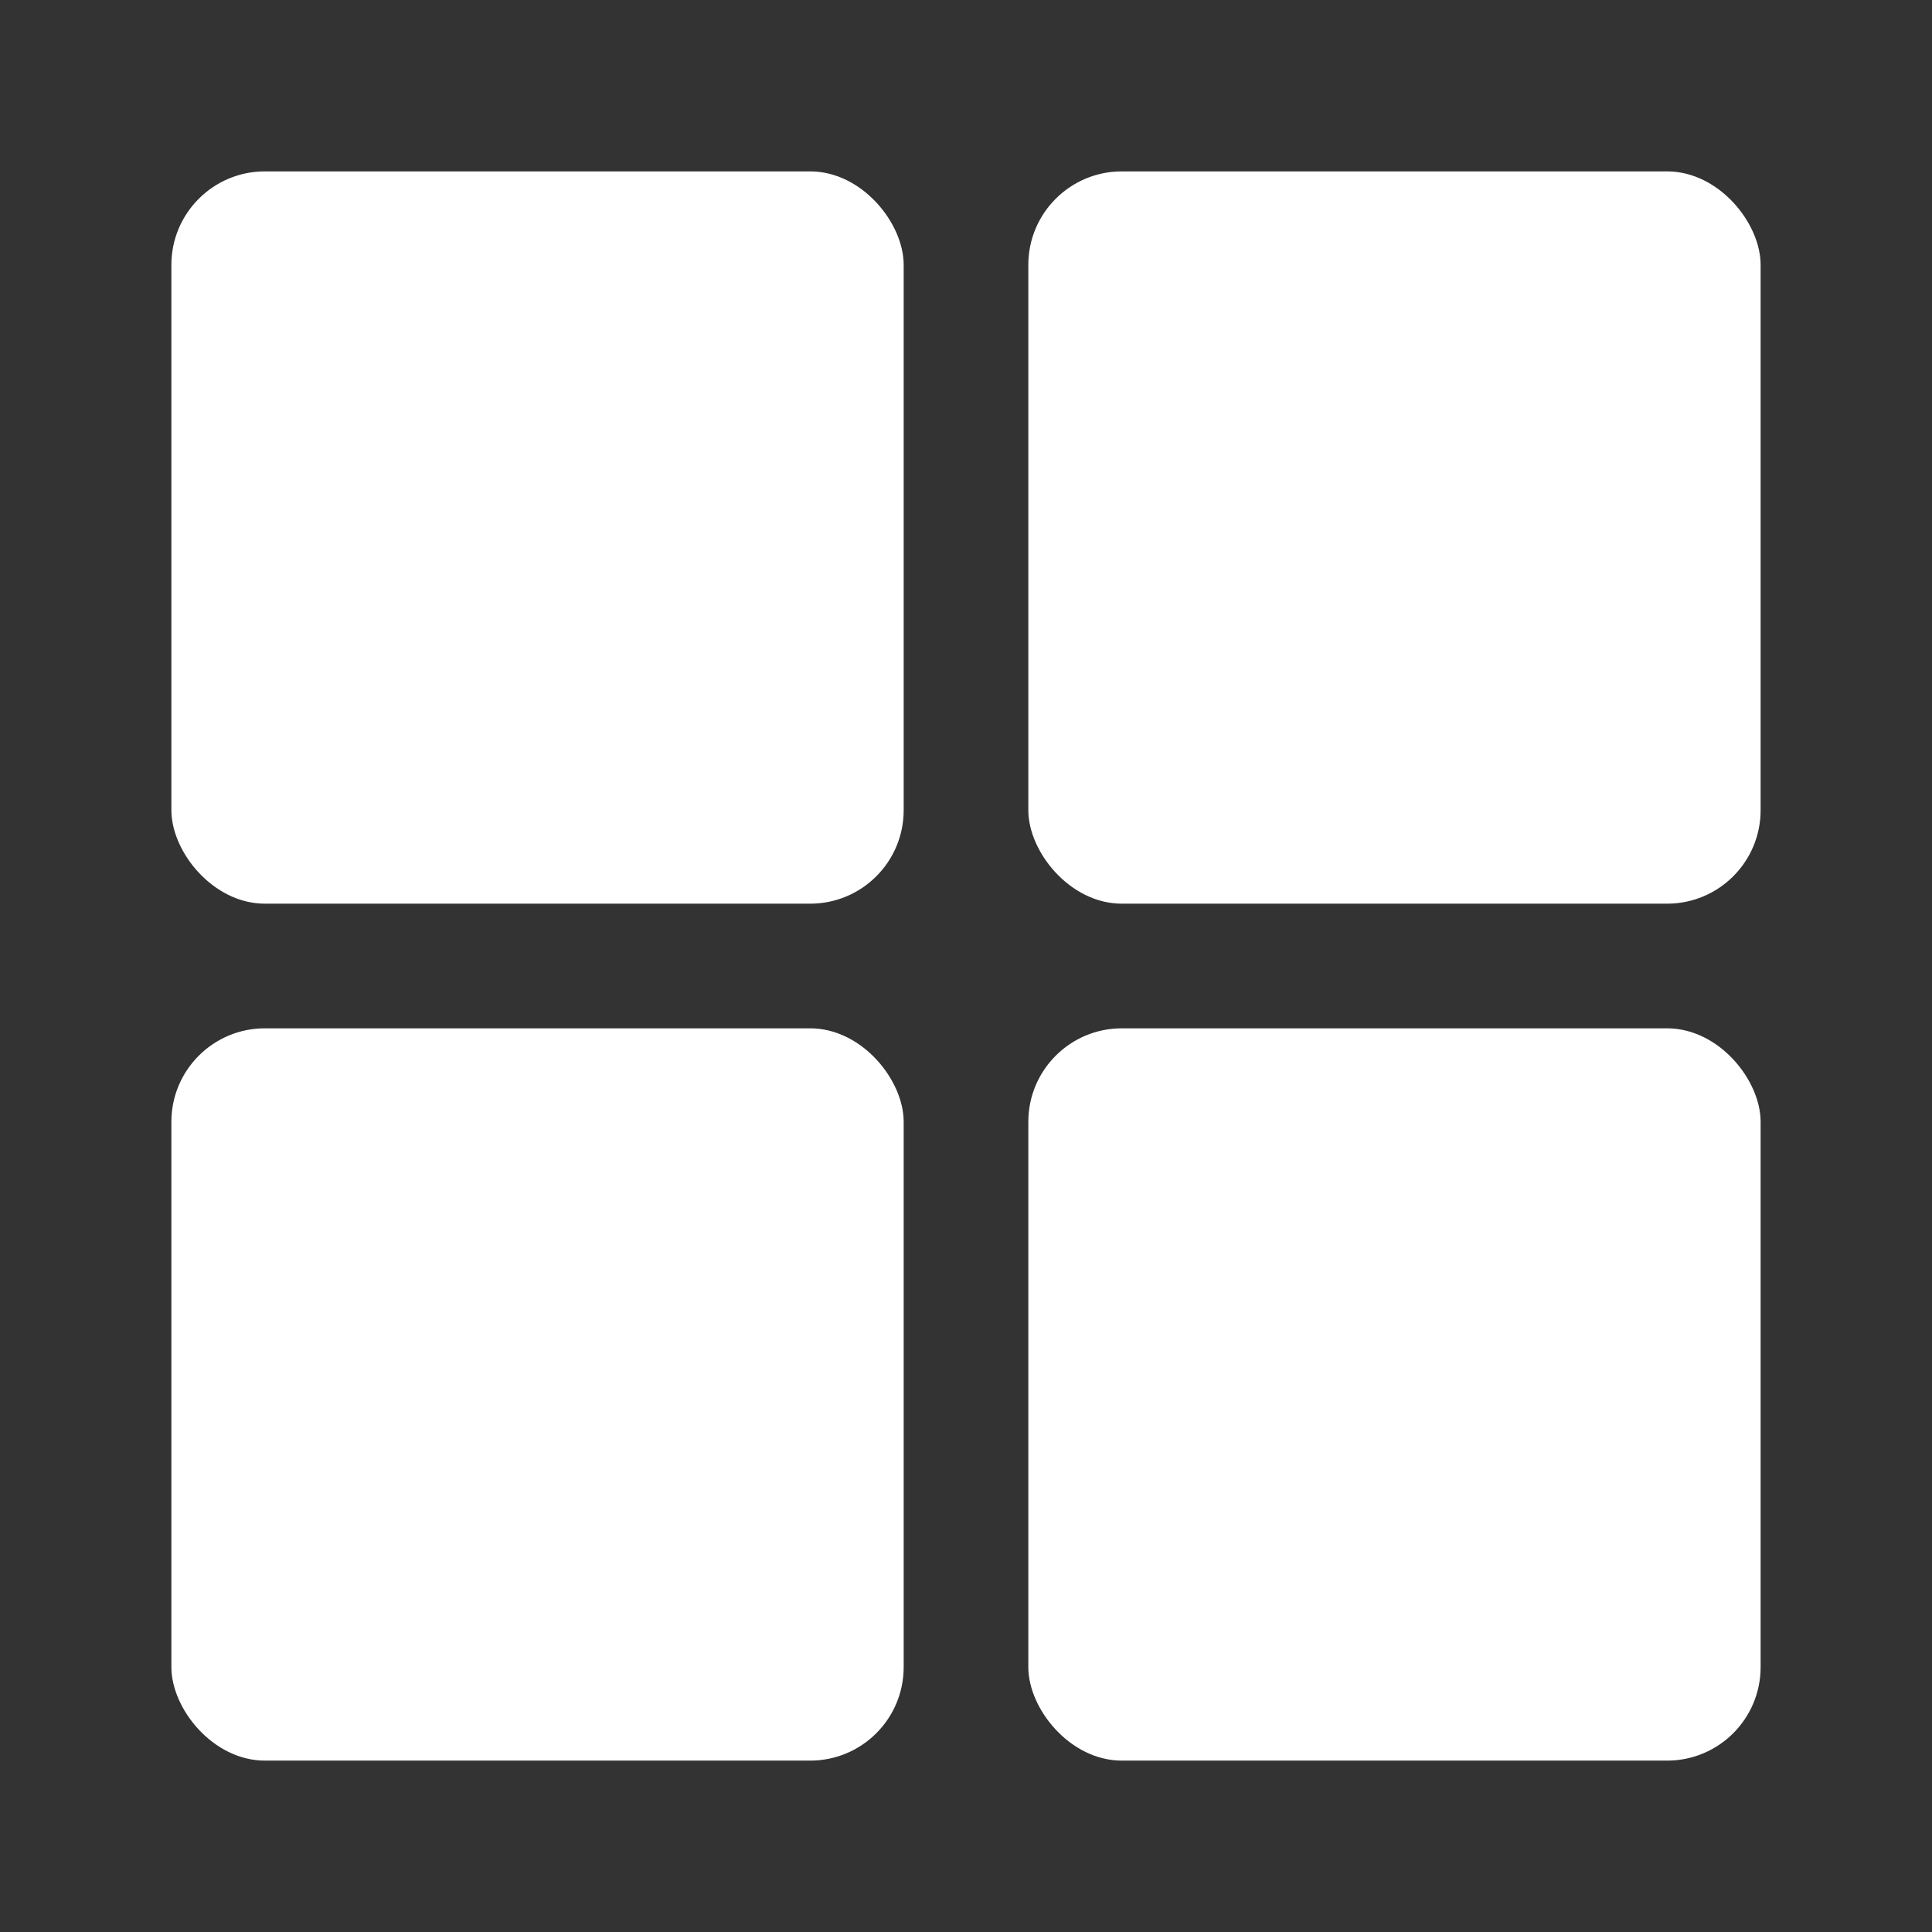 <svg xmlns="http://www.w3.org/2000/svg" xmlns:xlink="http://www.w3.org/1999/xlink" width="124" height="124" viewBox="0 0 124 124">
  <rect x="0" y="0" width="124" height="124" fill="#333333" stroke="none"/>
  <defs>
    <clipPath id="clip-over_under">
      <rect width="124" height="124"/>
    </clipPath>
  </defs>
  <g id="over_under" clip-path="url(#clip-over_under)">
    <rect id="Rechteck_39" data-name="Rechteck 39" width="47" height="47" rx="6" transform="translate(11 11)" fill="#fff"/>
    <rect id="Rechteck_40" data-name="Rechteck 40" width="47" height="47" rx="6" transform="translate(66 11)" fill="#fff"/>
    <rect id="Rechteck_41" data-name="Rechteck 41" width="47" height="47" rx="6" transform="translate(66 66)" fill="#fff"/>
    <rect id="Rechteck_42" data-name="Rechteck 42" width="47" height="47" rx="6" transform="translate(11 66)" fill="#fff"/>
  </g>
</svg>
